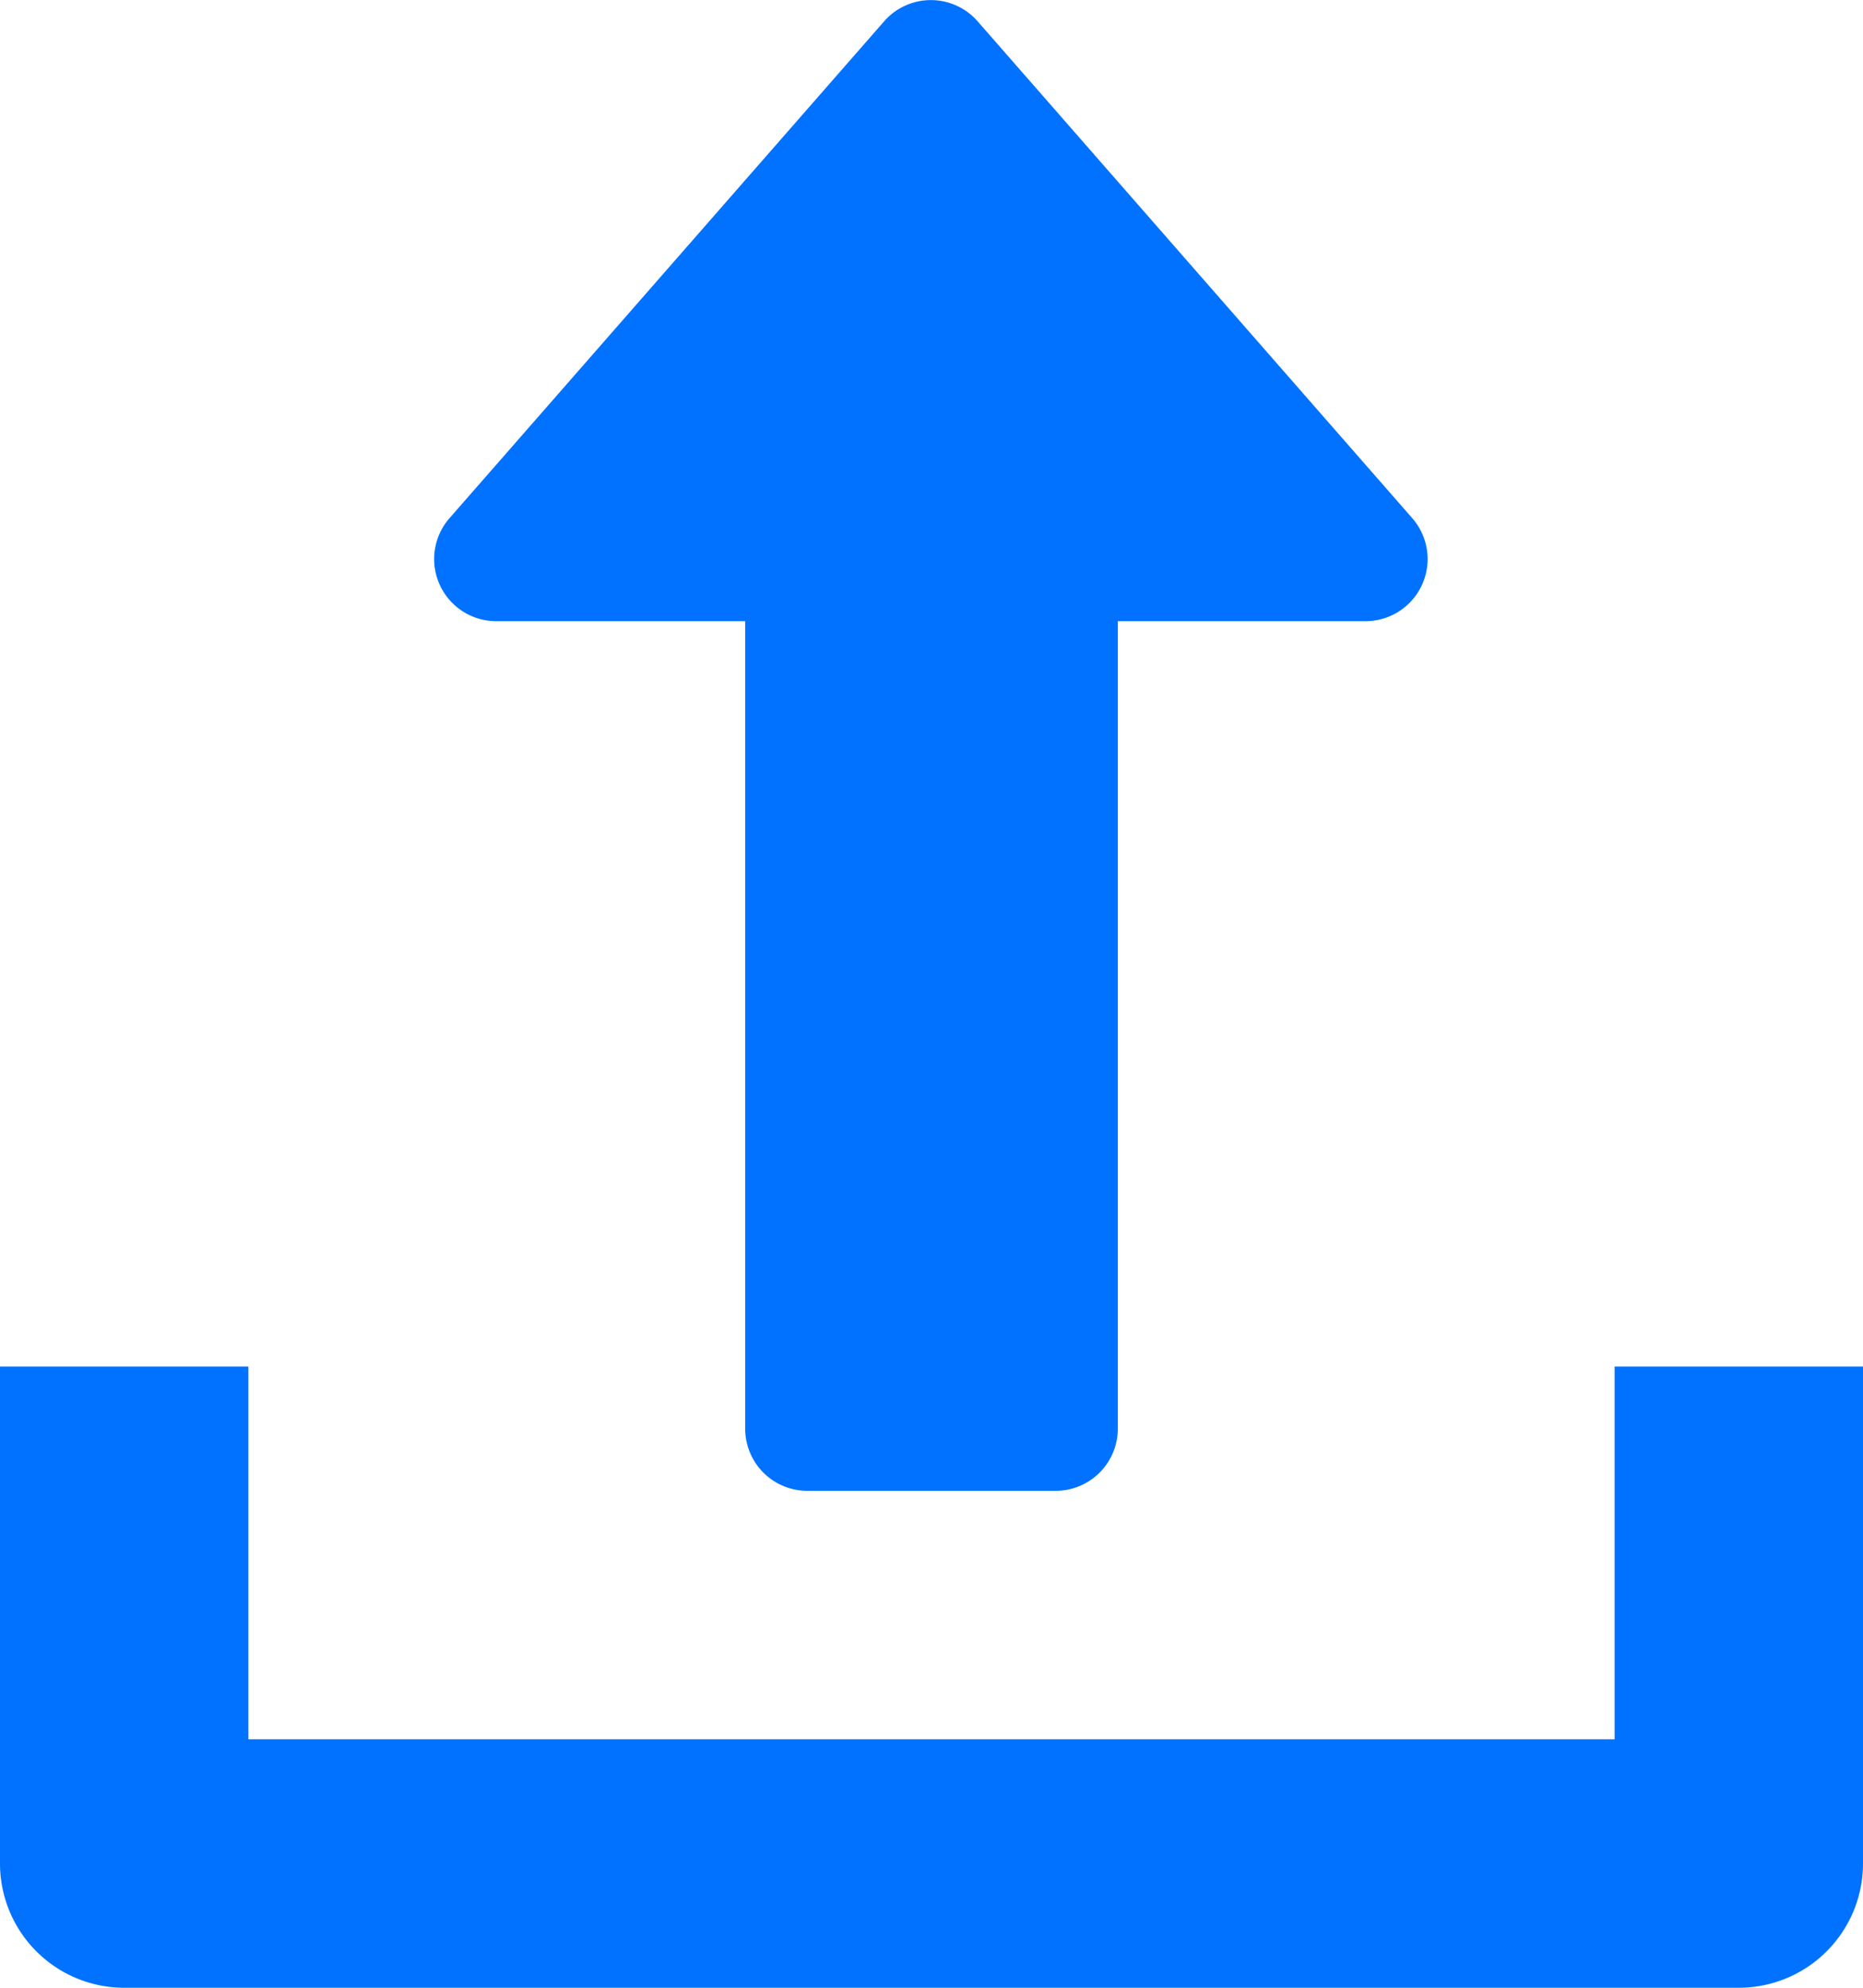 <svg id="Layer_1" data-name="Layer 1" xmlns="http://www.w3.org/2000/svg" viewBox="0 0 15 16"><defs><style>.cls-1{fill:#0072ff;}</style></defs><title>icon_WRT_E2</title><path class="cls-1" d="M7.12.17a.5.5,0,0,1,.75,0l3.5,4A.5.5,0,0,1,11,5H9v6.5a.5.5,0,0,1-.5.5h-2a.5.5,0,0,1-.5-.5V5H4a.5.5,0,0,1-.38-.83Z"/><path class="cls-1" d="M13,11v3H2V11H0v4a1,1,0,0,0,1,1H14a1,1,0,0,0,1-1V11Z"/></svg>